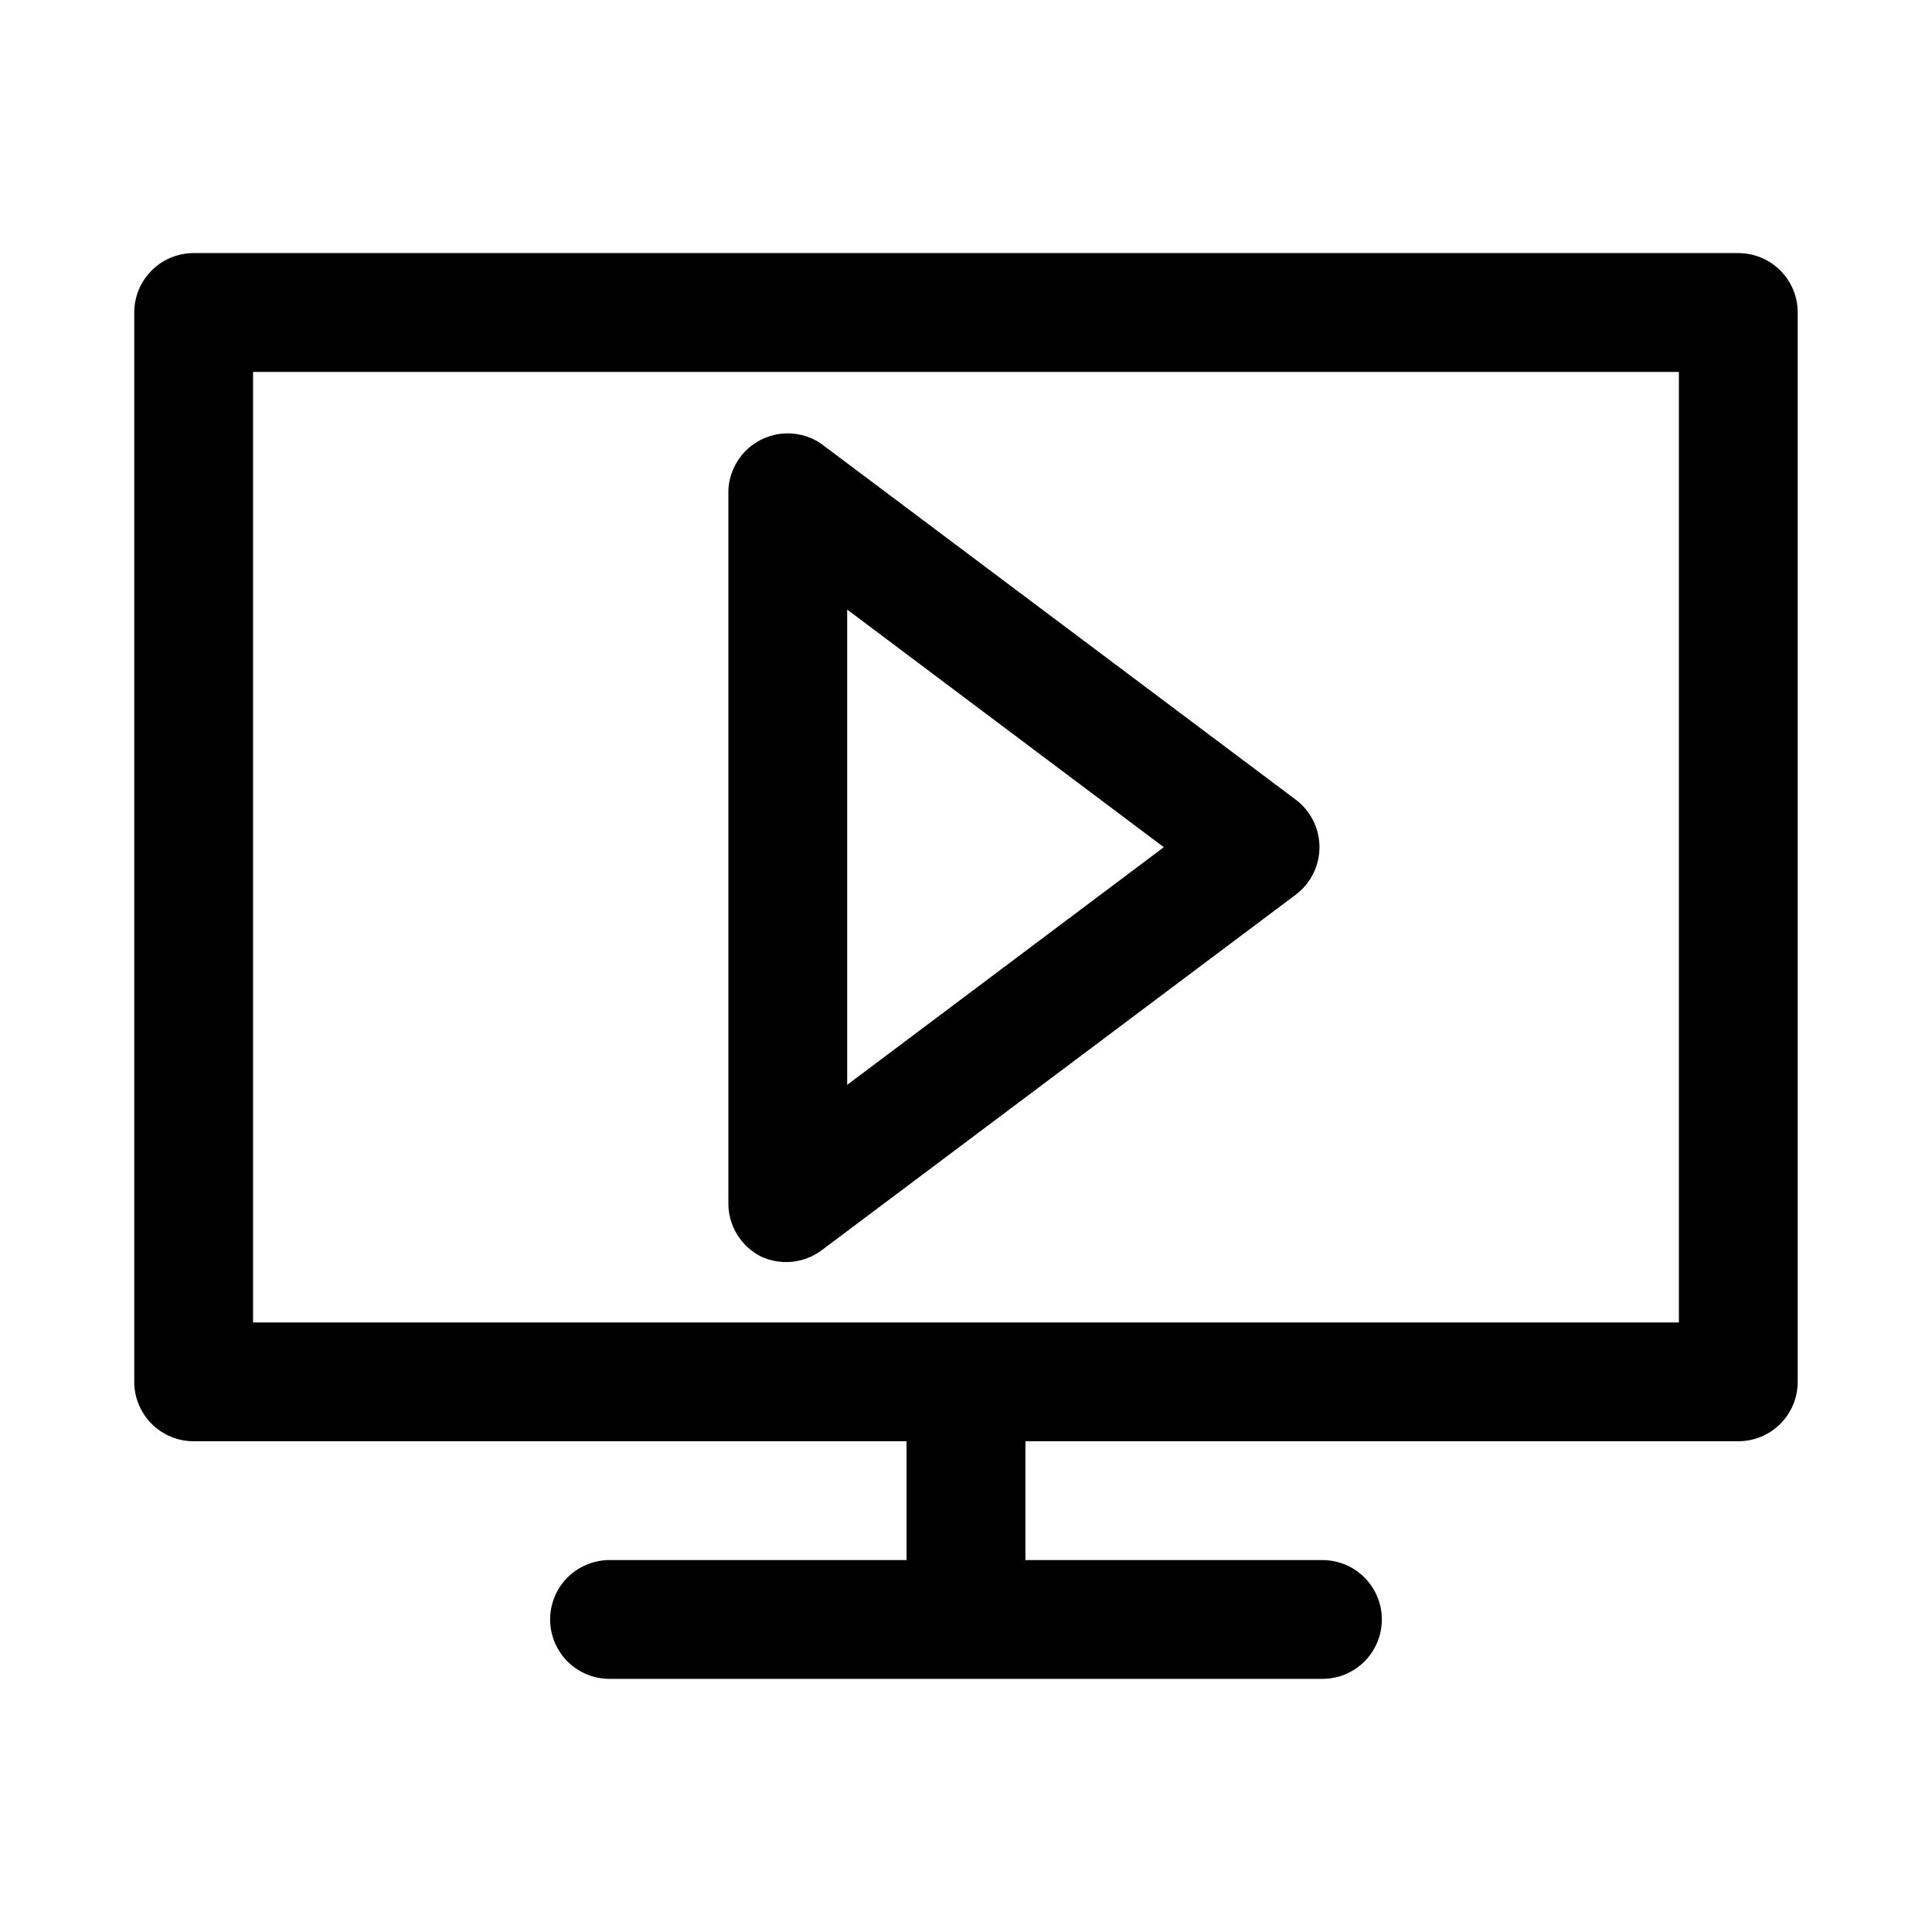 <?xml version="1.0" encoding="UTF-8"?>
<!-- Uploaded to: SVG Repo, www.svgrepo.com, Generator: SVG Repo Mixer Tools -->
<svg fill="#000000" width="800px" height="800px" version="1.1" viewBox="144 144 512 512" xmlns="http://www.w3.org/2000/svg">
 <g>
  <path d="m604.67 211.07h-409.35c-4.176 0-8.18 1.66-11.133 4.609-2.949 2.953-4.609 6.957-4.609 11.133v283.39c0 4.176 1.66 8.18 4.609 11.133 2.953 2.953 6.957 4.609 11.133 4.609h188.93v31.488h-78.719c-5.625 0-10.824 3.004-13.637 7.875s-2.812 10.871 0 15.742c2.812 4.871 8.012 7.871 13.637 7.871h188.93c5.625 0 10.824-3 13.637-7.871 2.812-4.871 2.812-10.871 0-15.742s-8.012-7.875-13.637-7.875h-78.719v-31.488h188.93c4.176 0 8.18-1.656 11.133-4.609 2.953-2.953 4.609-6.957 4.609-11.133v-283.39c0-4.176-1.656-8.18-4.609-11.133-2.953-2.949-6.957-4.609-11.133-4.609zm-15.746 283.39h-377.86v-251.9h377.86z"/>
  <path d="m345.68 476.99c2.519 1.172 5.301 1.656 8.066 1.41 2.762-0.25 5.414-1.227 7.68-2.828l125.95-94.465c3.965-2.973 6.297-7.641 6.297-12.594 0-4.957-2.332-9.625-6.297-12.598l-125.95-94.465c-3.129-2.062-6.887-2.941-10.605-2.481s-7.148 2.231-9.68 4.996c-2.527 2.762-3.988 6.336-4.117 10.082v188.93c0.008 2.906 0.82 5.754 2.352 8.227 1.527 2.473 3.711 4.477 6.305 5.785zm22.832-171.45 83.914 62.977-83.914 62.977z"/>
 </g>
</svg>